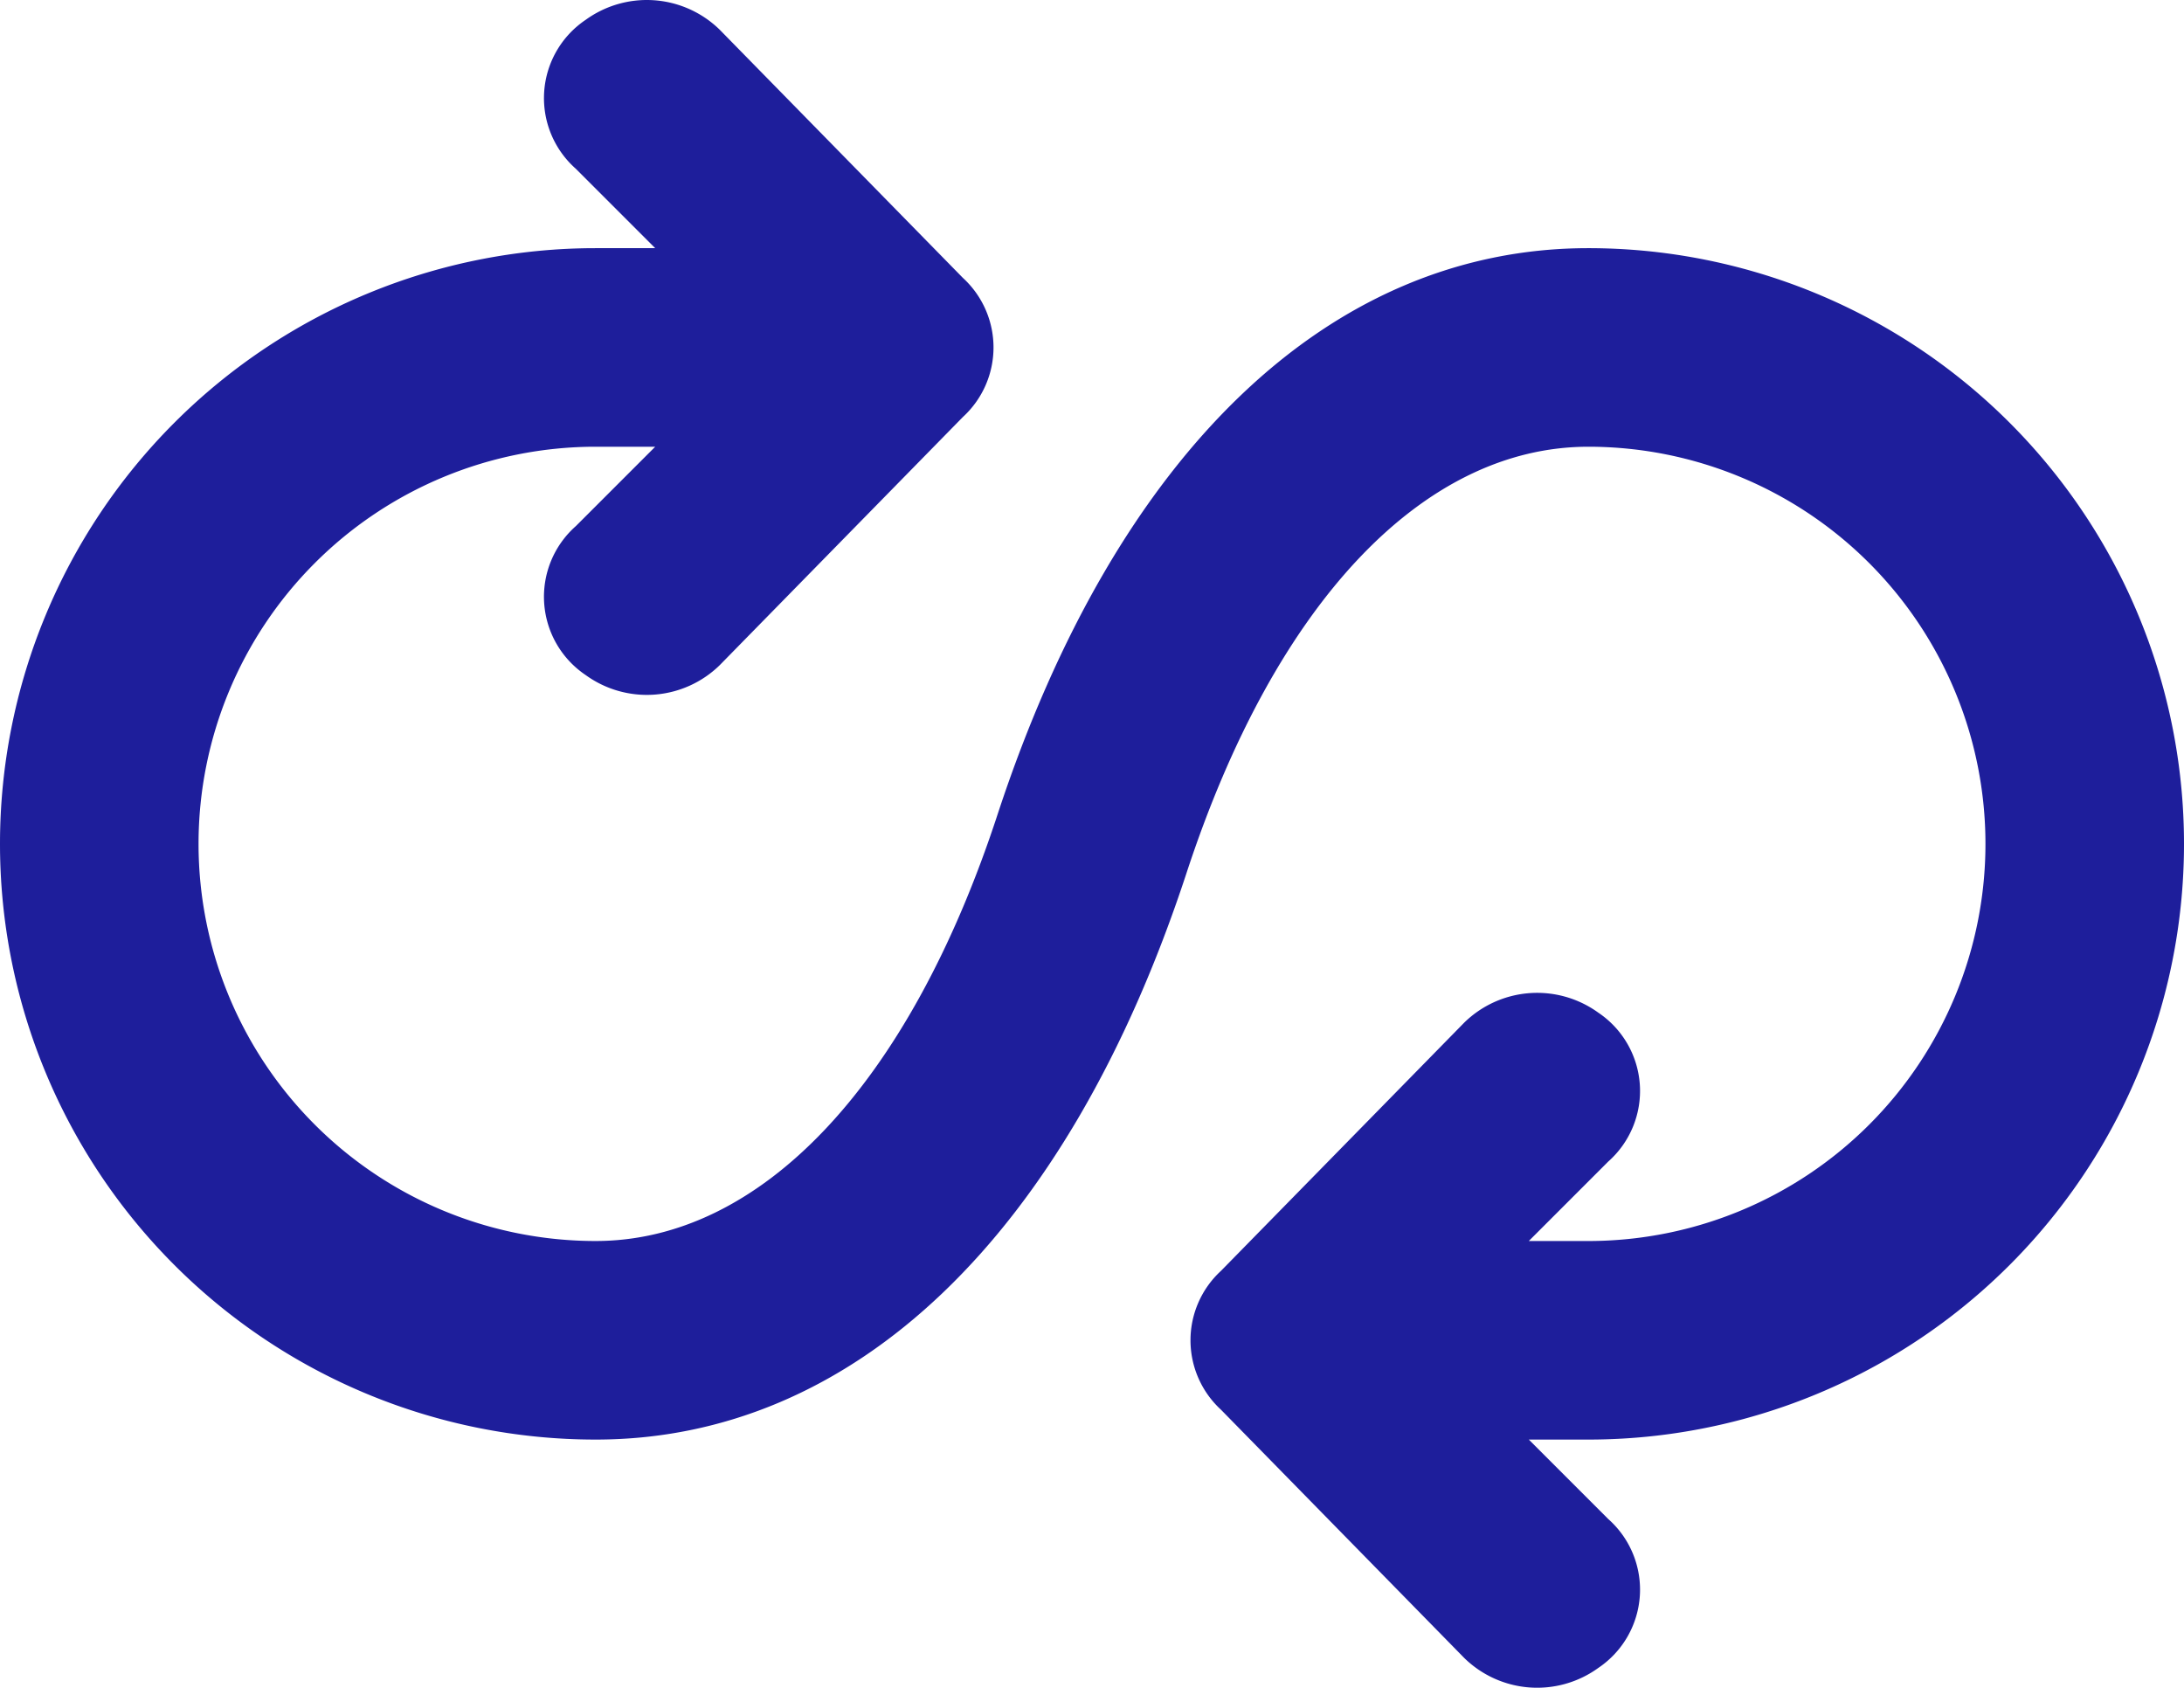 <svg id="icons_Q2" data-name="icons Q2" xmlns="http://www.w3.org/2000/svg" width="386.833" height="298.898" viewBox="0 0 386.833 298.898">
  <path id="Tracciato_159" data-name="Tracciato 159" d="M388.833,156.45a105.5,105.5,0,0,0-105.5-105.5c-45.717,0-83.521,36.046-104.621,100.225-15.825,48.354-42.2,75.608-71.212,75.608a70.333,70.333,0,1,1,0-140.667h10.55l-14.067,14.067a16.7,16.7,0,0,0,1.758,26.375,18.462,18.462,0,0,0,23.738-1.758l43.079-43.958a16.7,16.7,0,0,0,0-24.617L129.479,12.267a18.463,18.463,0,0,0-23.737-1.758,16.7,16.7,0,0,0-1.758,26.375L118.05,50.95H107.5a105.5,105.5,0,1,0,0,211c45.717,0,83.521-36.046,104.621-100.225,15.825-48.354,42.2-75.608,71.212-75.608a70.333,70.333,0,1,1,0,140.667h-10.55l14.067-14.067a16.7,16.7,0,0,0-1.758-26.375,18.463,18.463,0,0,0-23.738,1.758l-43.079,43.958a16.7,16.7,0,0,0,0,24.617l43.079,43.958a18.463,18.463,0,0,0,23.738,1.758,16.7,16.7,0,0,0,1.758-26.375L272.783,261.95h10.55A105.5,105.5,0,0,0,388.833,156.45Z" transform="translate(-2 -7.001)" fill="#1e1e9b"/>
</svg>
